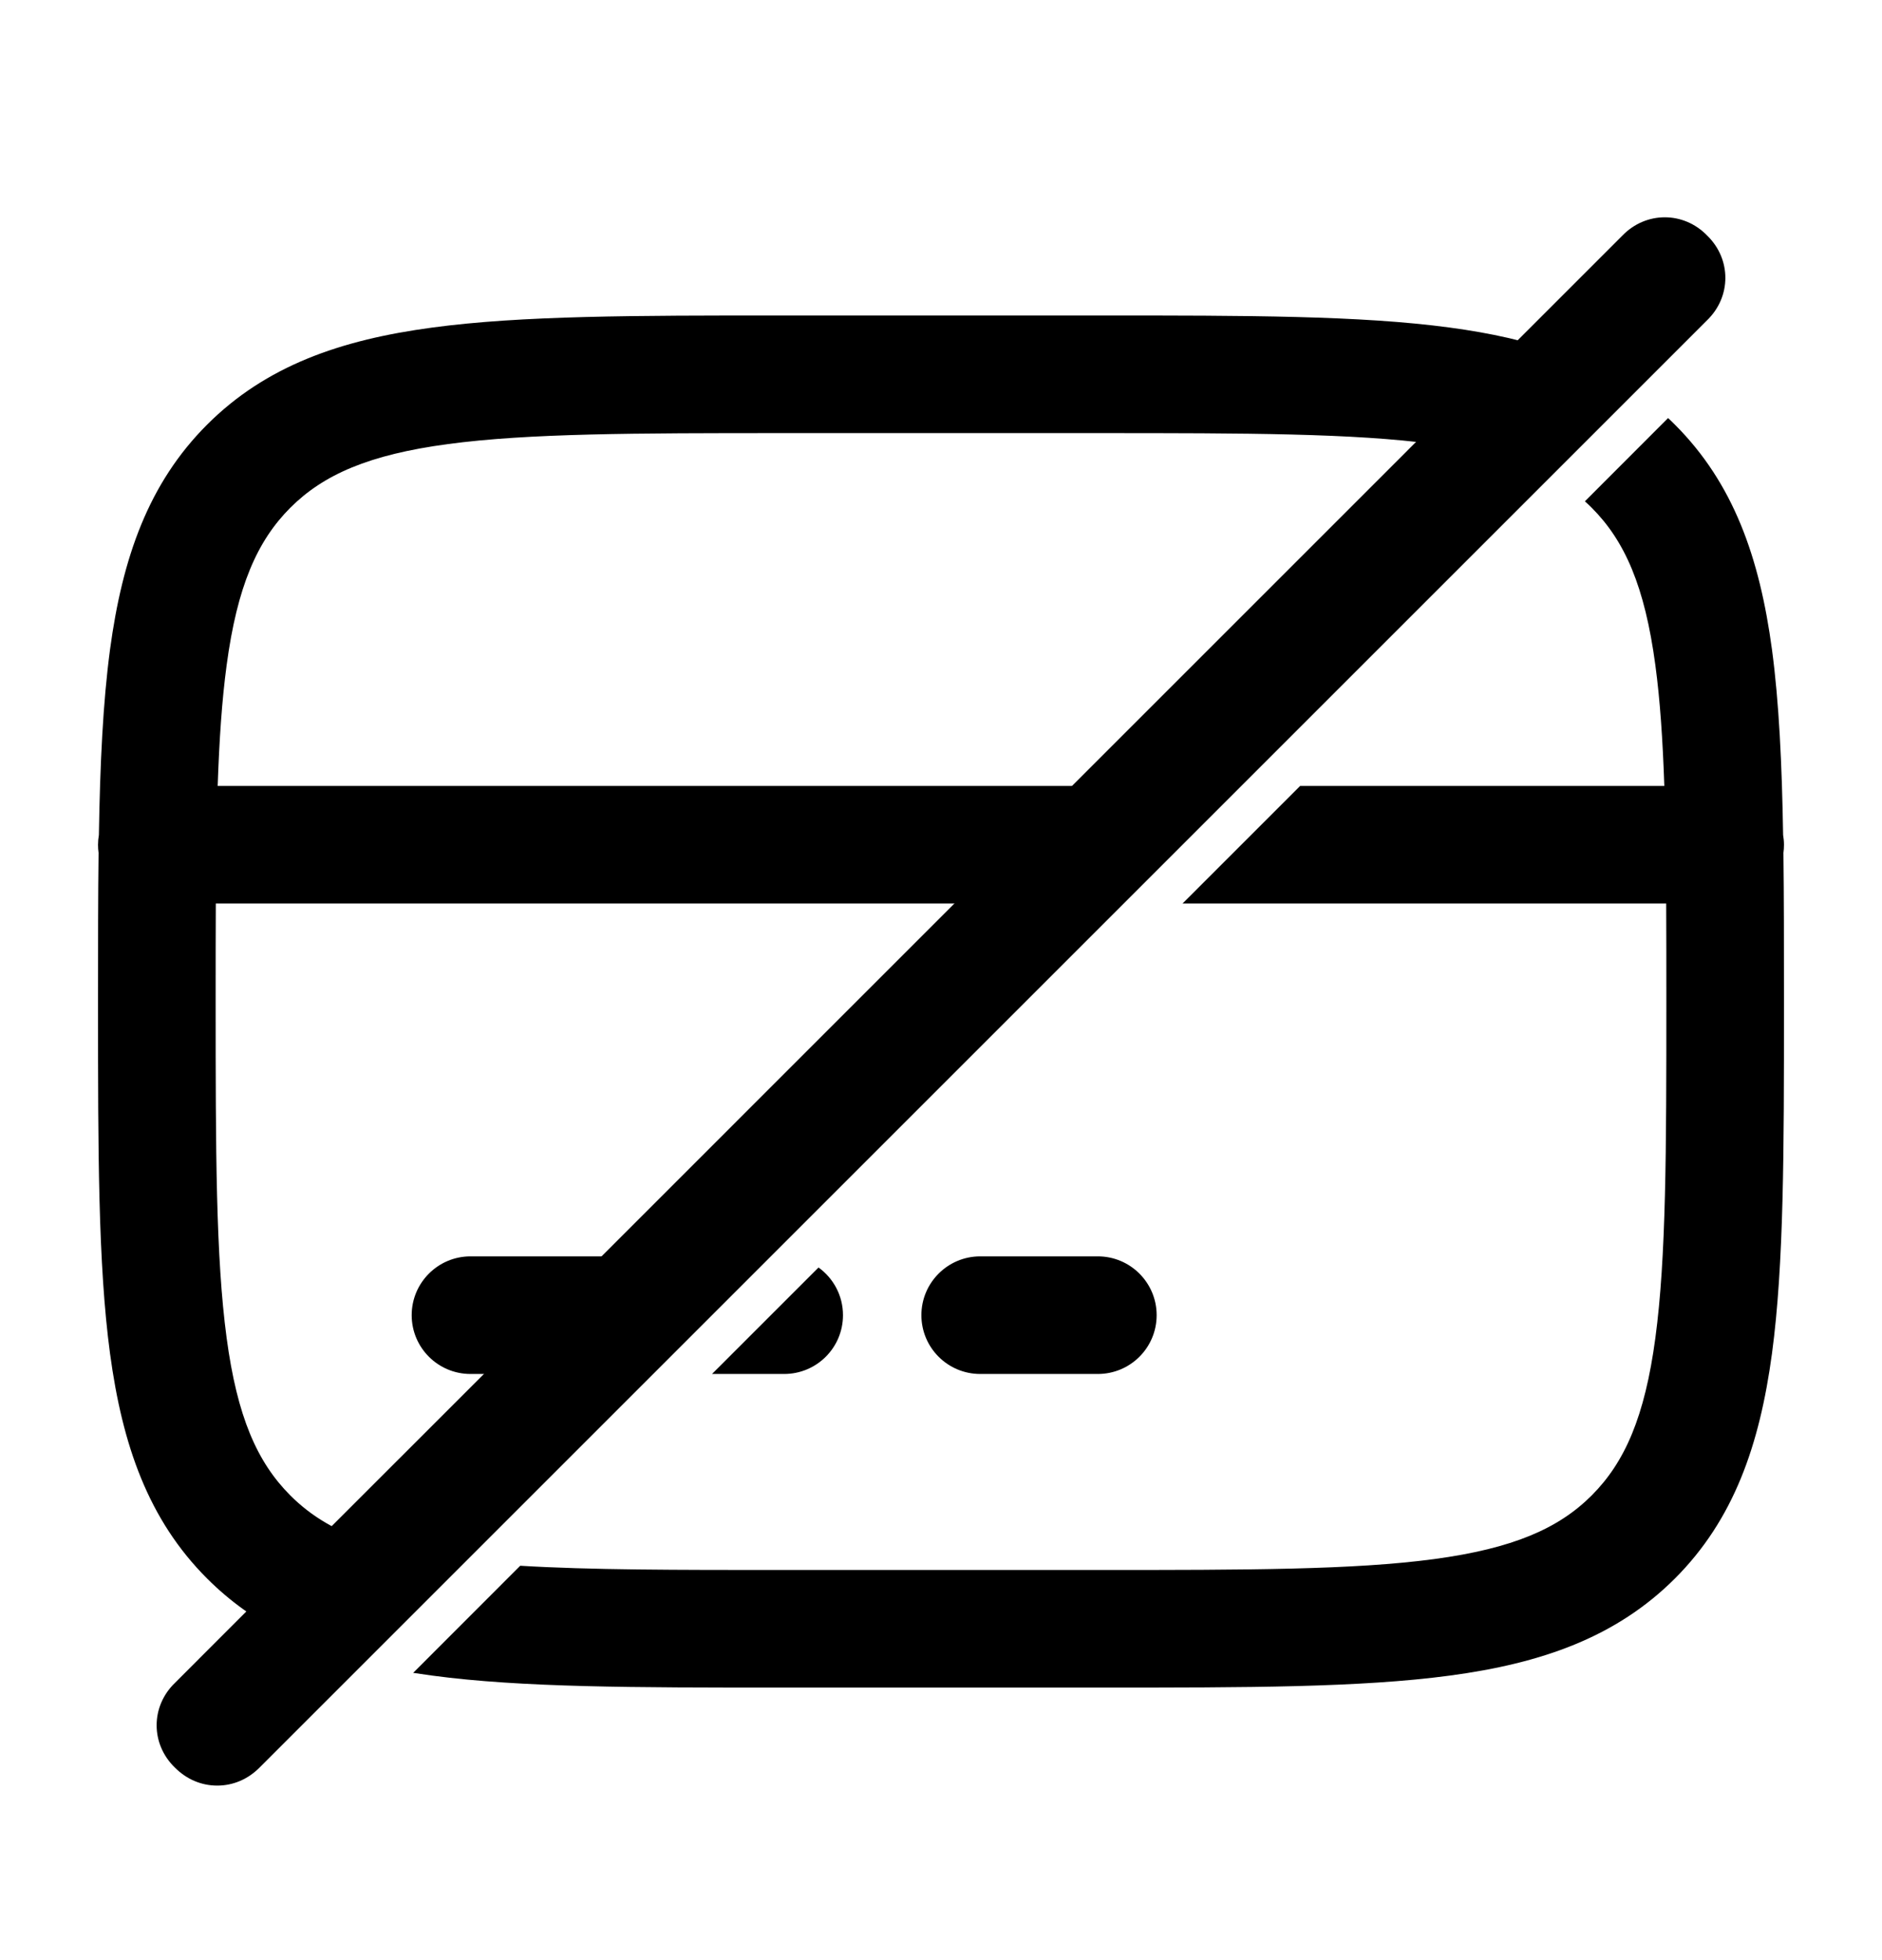 <svg xmlns="http://www.w3.org/2000/svg" width="24" height="25" viewBox="0 0 24 25" fill="currentColor">
<path fill-rule="evenodd" clip-rule="evenodd" d="M19.923 4.513C19.488 4.352 19.01 4.248 18.489 4.178C17.35 4.024 15.894 4.024 14.056 4.024H14.056H9.944H9.944C8.106 4.024 6.65 4.024 5.511 4.178C4.339 4.335 3.39 4.667 2.641 5.416C1.893 6.164 1.561 7.113 1.403 8.285C1.313 8.958 1.276 9.742 1.261 10.649C1.254 10.69 1.25 10.732 1.25 10.774C1.25 10.81 1.252 10.844 1.257 10.878C1.25 11.444 1.25 12.056 1.25 12.718V12.718V12.831V12.831C1.25 14.669 1.25 16.124 1.403 17.263C1.561 18.436 1.893 19.385 2.641 20.133C2.933 20.425 3.256 20.654 3.611 20.834L4.759 19.684C4.299 19.54 3.969 19.34 3.702 19.073C3.279 18.649 3.025 18.07 2.89 17.064C2.752 16.036 2.75 14.681 2.75 12.774C2.75 12.329 2.75 11.913 2.752 11.524H12.915L14.414 10.024H2.776C2.796 9.438 2.83 8.931 2.89 8.485C3.025 7.479 3.279 6.9 3.702 6.476C4.125 6.053 4.705 5.799 5.711 5.664C6.739 5.526 8.093 5.524 10 5.524H14C15.907 5.524 17.262 5.526 18.289 5.664C18.436 5.684 18.575 5.706 18.704 5.731L19.923 4.513ZM20.211 6.394L21.272 5.332C21.302 5.359 21.33 5.387 21.359 5.416C22.107 6.164 22.439 7.113 22.597 8.285C22.687 8.958 22.724 9.742 22.739 10.649C22.746 10.69 22.75 10.732 22.75 10.774C22.75 10.81 22.748 10.844 22.743 10.878C22.75 11.444 22.75 12.056 22.75 12.718V12.718V12.831V12.831C22.75 14.669 22.75 16.124 22.597 17.263C22.439 18.436 22.107 19.385 21.359 20.133C20.61 20.881 19.662 21.214 18.489 21.371C17.35 21.524 15.894 21.524 14.056 21.524H14.056H9.944H9.944C8.106 21.524 6.65 21.524 5.511 21.371C5.429 21.36 5.348 21.348 5.269 21.336L6.634 19.97C7.523 20.024 8.616 20.024 10 20.024H14C15.907 20.024 17.262 20.023 18.289 19.885C19.295 19.749 19.875 19.496 20.298 19.073C20.721 18.649 20.975 18.07 21.11 17.064C21.248 16.036 21.25 14.681 21.25 12.774C21.25 12.329 21.25 11.913 21.248 11.524H15.08L16.58 10.024H21.224C21.204 9.438 21.17 8.931 21.11 8.485C20.975 7.479 20.721 6.9 20.298 6.476C20.27 6.448 20.241 6.42 20.211 6.394ZM8.417 16.024H6C5.586 16.024 5.25 16.36 5.25 16.774C5.25 17.189 5.586 17.524 6 17.524H6.918L8.417 16.024ZM9.08 17.524L10.438 16.166C10.627 16.302 10.75 16.524 10.75 16.774C10.75 17.189 10.414 17.524 10 17.524H9.08ZM12.5 16.024C12.086 16.024 11.75 16.36 11.75 16.774C11.75 17.189 12.086 17.524 12.5 17.524H14C14.414 17.524 14.75 17.189 14.75 16.774C14.75 16.36 14.414 16.024 14 16.024H12.5Z" />
<path d="M21.77 4.084L20.61 5.244L16.33 9.524L3.31 22.544C3.16 22.695 2.97 22.774 2.77 22.774C2.57 22.774 2.38 22.695 2.23 22.544C1.92 22.244 1.92 21.765 2.23 21.465L3.38 20.314L5.73 17.965L19.27 4.424L20.69 3.004C20.99 2.694 21.47 2.694 21.77 3.004C22.08 3.304 22.08 3.784 21.77 4.084Z" />
</svg>